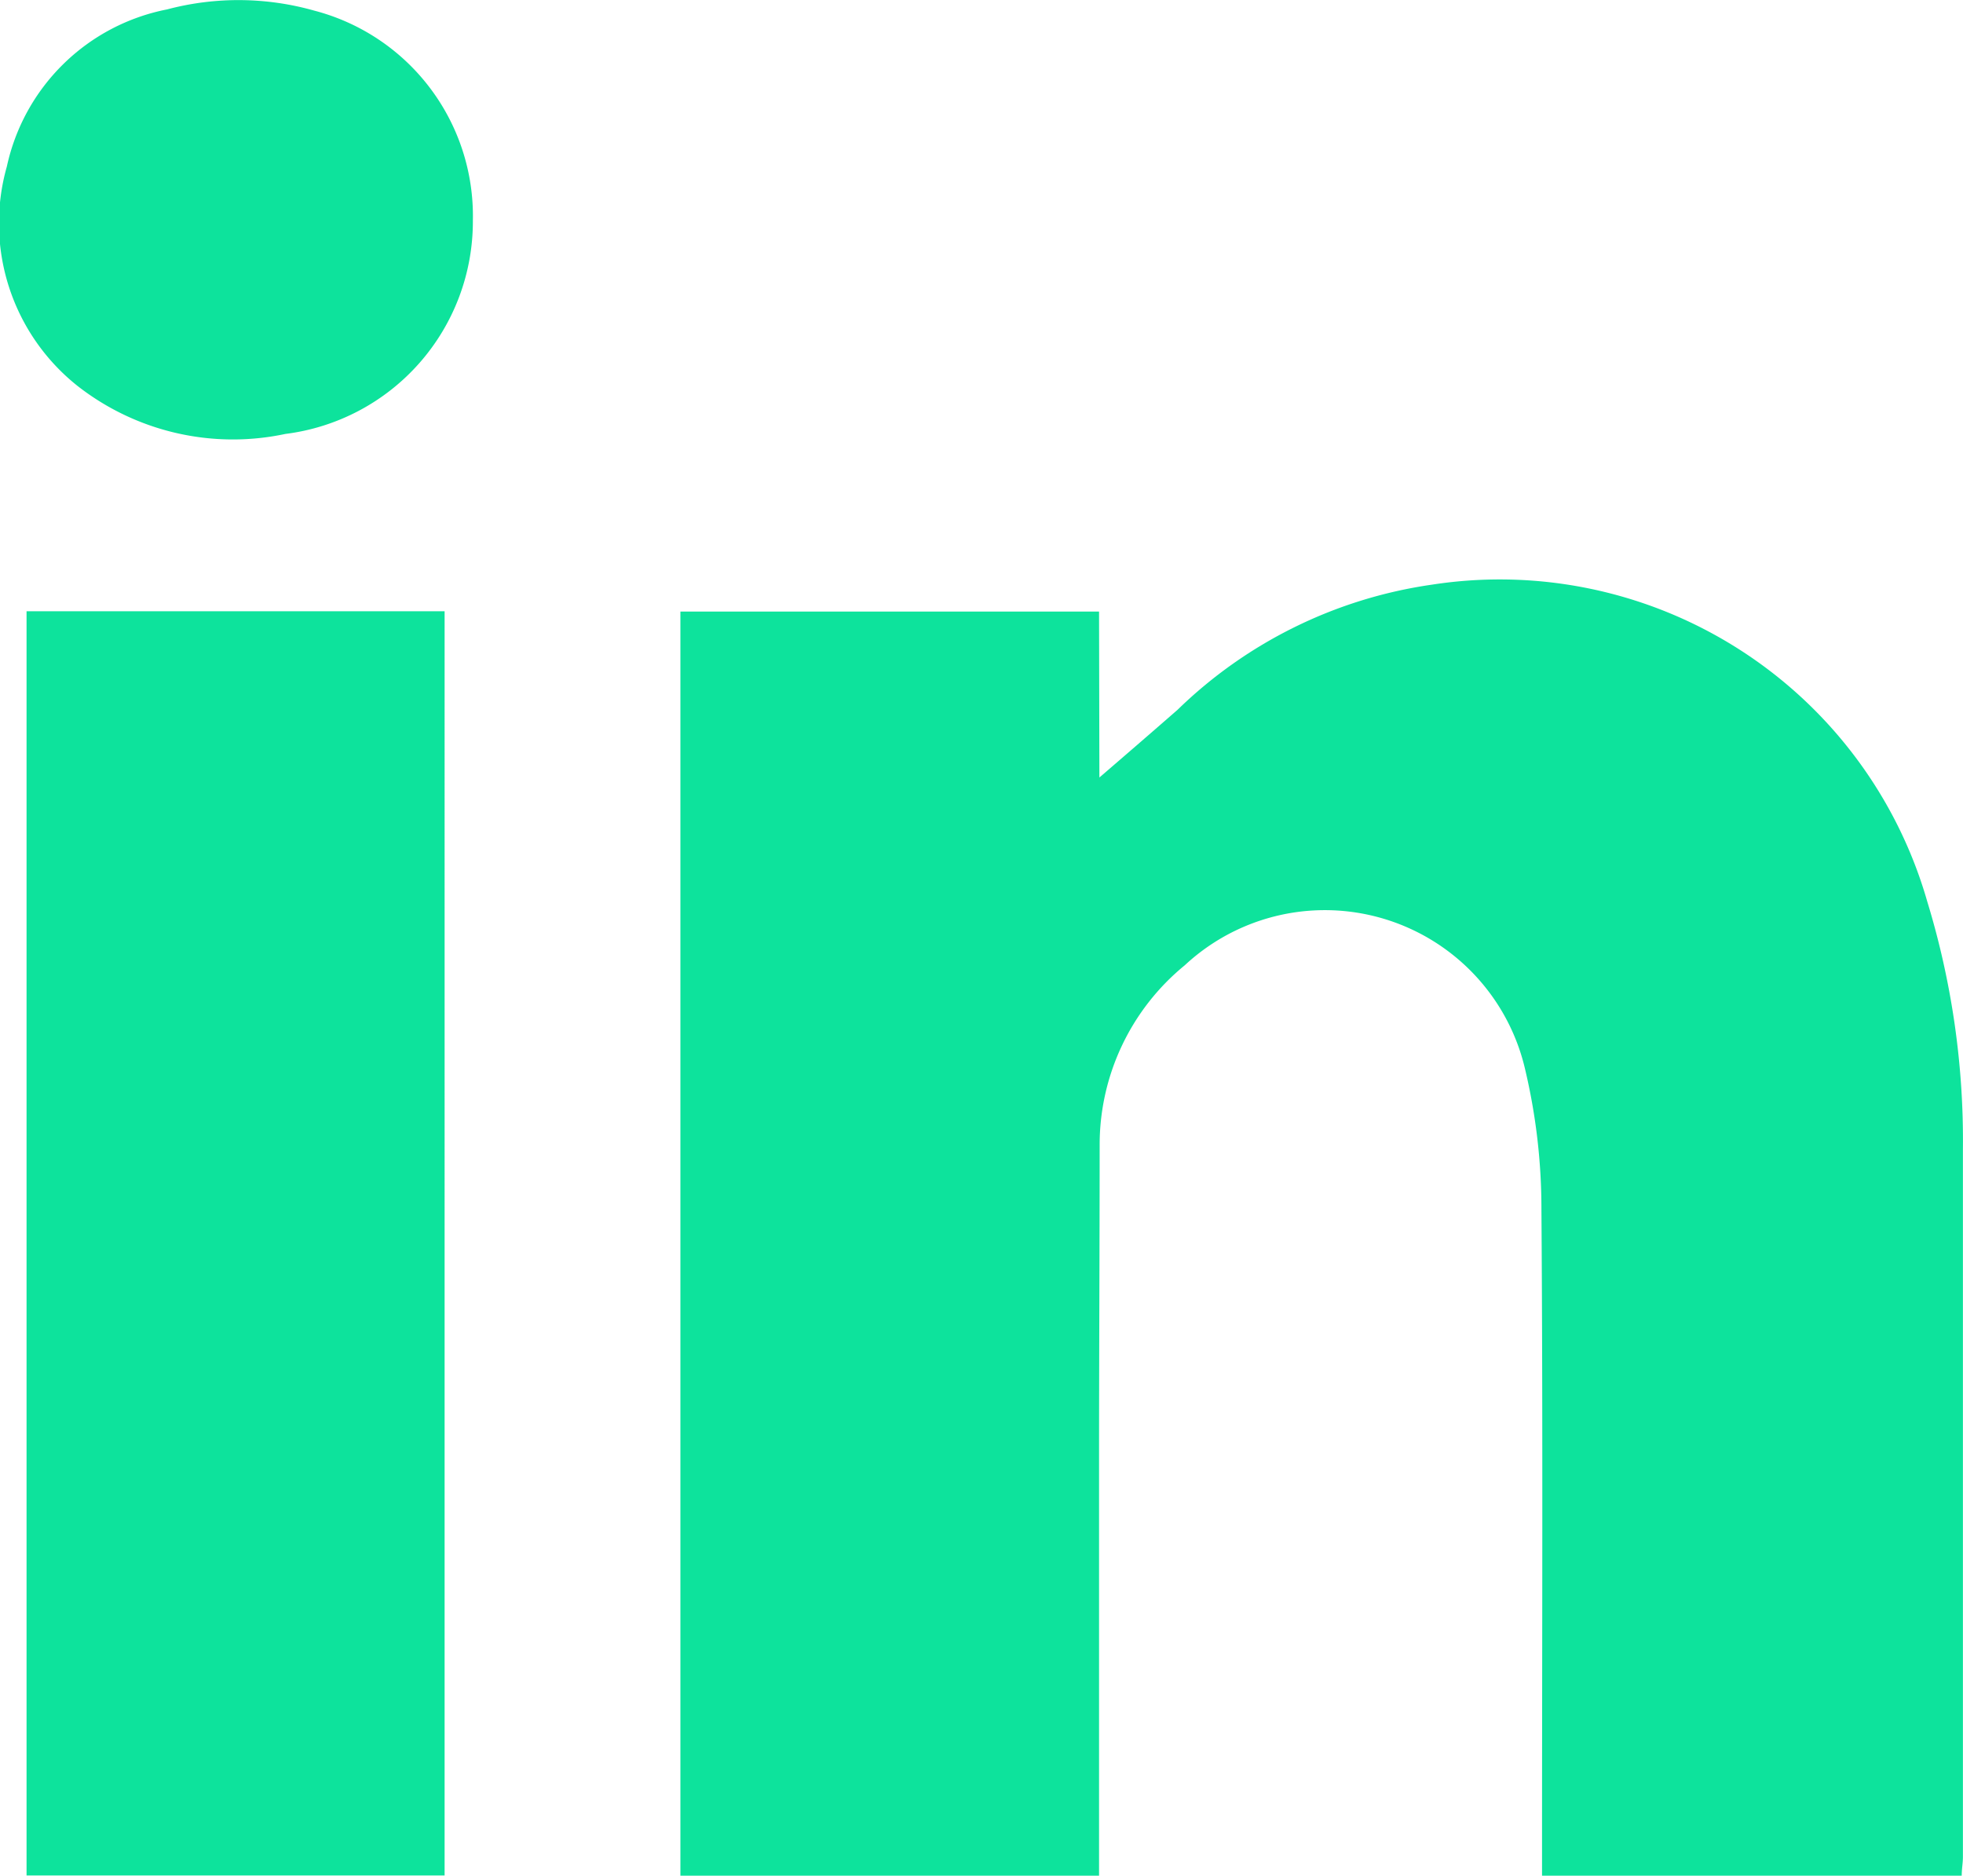<?xml version="1.0" encoding="UTF-8"?> <svg xmlns="http://www.w3.org/2000/svg" width="22.919" height="21.898" viewBox="0 0 22.919 21.898"><path id="Path_75" data-name="Path 75" d="M292.581,150.411h-4.888v14.759h4.888v-4.845c0-1.224.007-2.451.007-3.675a2.706,2.706,0,0,1,.994-2.11,2.4,2.4,0,0,1,3.97,1.2,7.064,7.064,0,0,1,.194,1.651c.018,2.5.007,5,.007,7.494v.287h4.9c0-.083.014-.151.014-.223,0-2.753,0-5.506,0-8.259a9.535,9.535,0,0,0-.416-2.893,5.192,5.192,0,0,0-5.786-3.7,5.344,5.344,0,0,0-2.968,1.461c-.316.276-.632.549-.912.79Zm-7.641,14.755V150.407h-4.881v14.759Zm.33-19.32a2.477,2.477,0,0,0-1.852-2.451,3.25,3.25,0,0,0-1.719-.014,2.383,2.383,0,0,0-1.87,1.834,2.425,2.425,0,0,0,.822,2.559,2.945,2.945,0,0,0,2.43.563A2.5,2.5,0,0,0,285.27,145.846Z" transform="translate(-279.749 -143.271)" fill="#0de39c"></path></svg> 